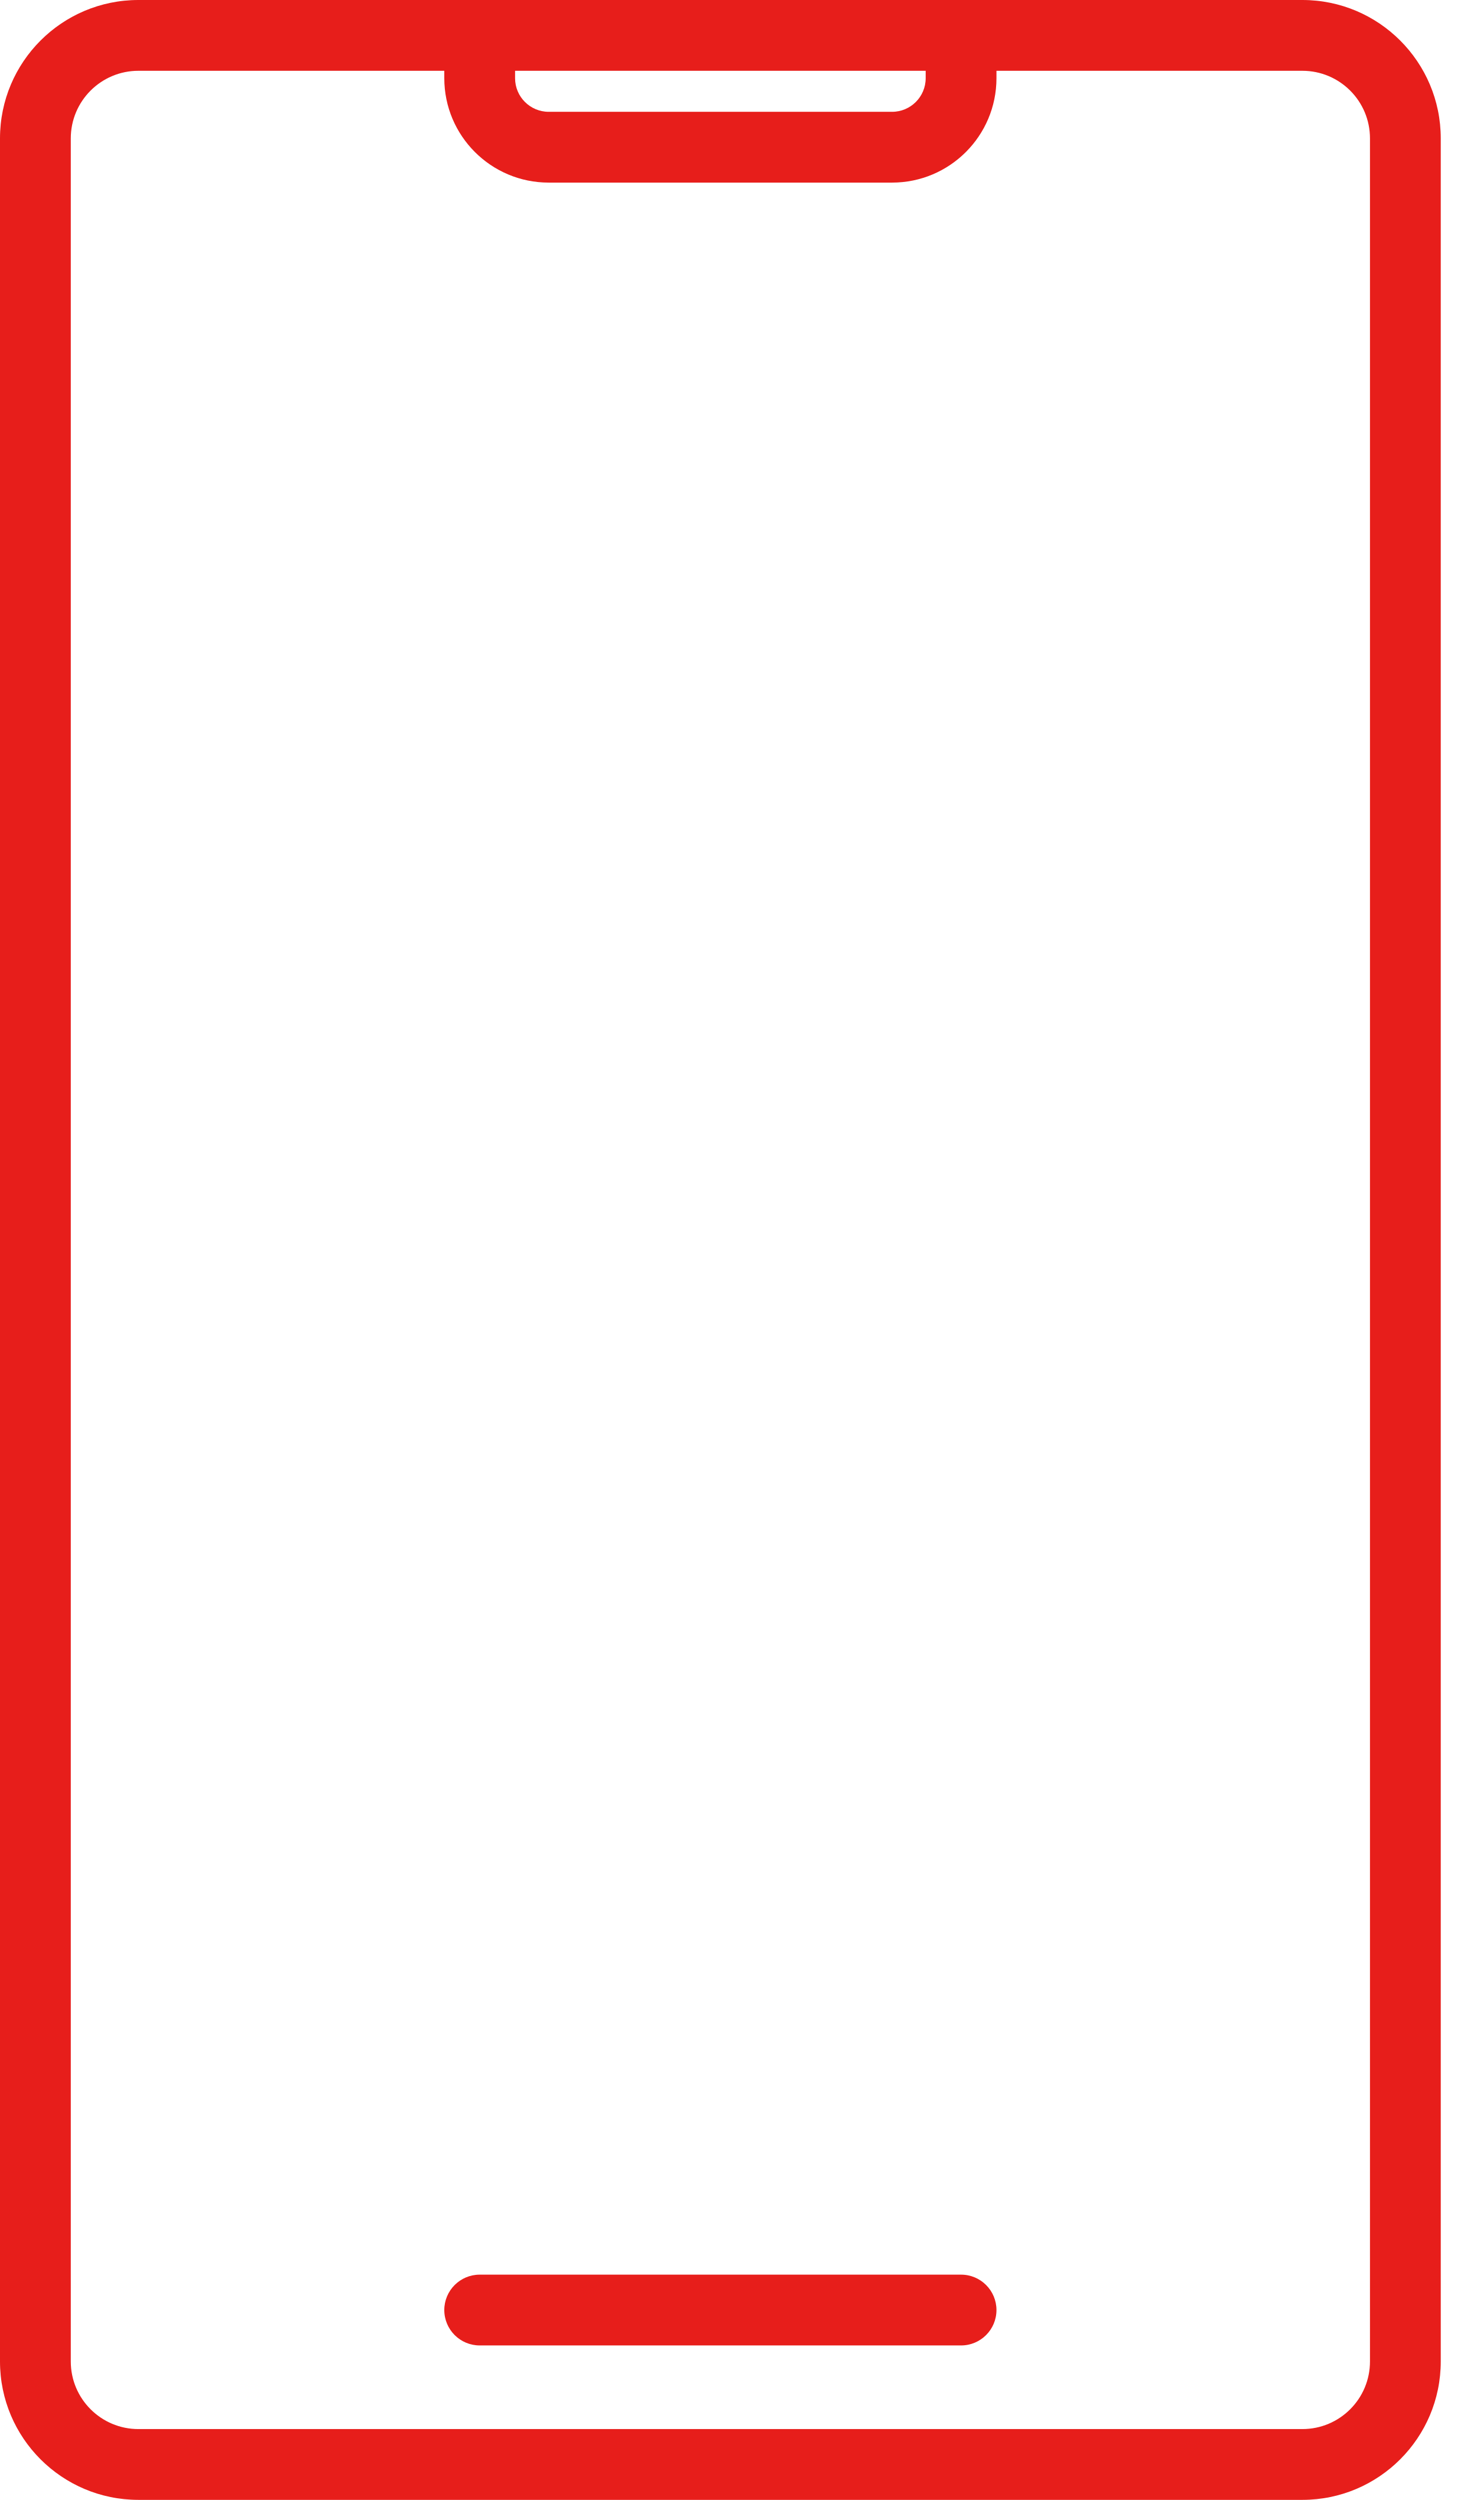 <svg width="26" height="44" viewBox="0 0 26 44" fill="none" xmlns="http://www.w3.org/2000/svg">
<path id="Vector" fill-rule="evenodd" clip-rule="evenodd" d="M2.436 0H22.926C24.271 0 25.362 1.091 25.362 2.436V41.564C25.362 42.909 24.271 44 22.926 44H2.436C1.091 44 0 42.909 0 41.564V2.436C0 1.091 1.091 0 2.436 0ZM7.821 1.246H2.436C1.779 1.246 1.246 1.779 1.246 2.436V41.564C1.246 42.221 1.779 42.754 2.436 42.754H22.926C23.584 42.754 24.116 42.221 24.116 41.564V2.436C24.116 1.779 23.584 1.246 22.926 1.246H17.541V1.376C17.541 2.391 16.718 3.214 15.703 3.214H9.659C8.644 3.214 7.821 2.391 7.821 1.376V1.246ZM16.295 1.246H9.067V1.376C9.067 1.703 9.332 1.968 9.659 1.968H15.703C16.03 1.968 16.295 1.703 16.295 1.376V1.246ZM8.444 41.282C8.1 41.282 7.821 41.003 7.821 40.659C7.821 40.315 8.1 40.036 8.444 40.036H16.918C17.262 40.036 17.541 40.315 17.541 40.659C17.541 41.003 17.262 41.282 16.918 41.282H8.444Z" fill="#E71E1B"/>
</svg>
